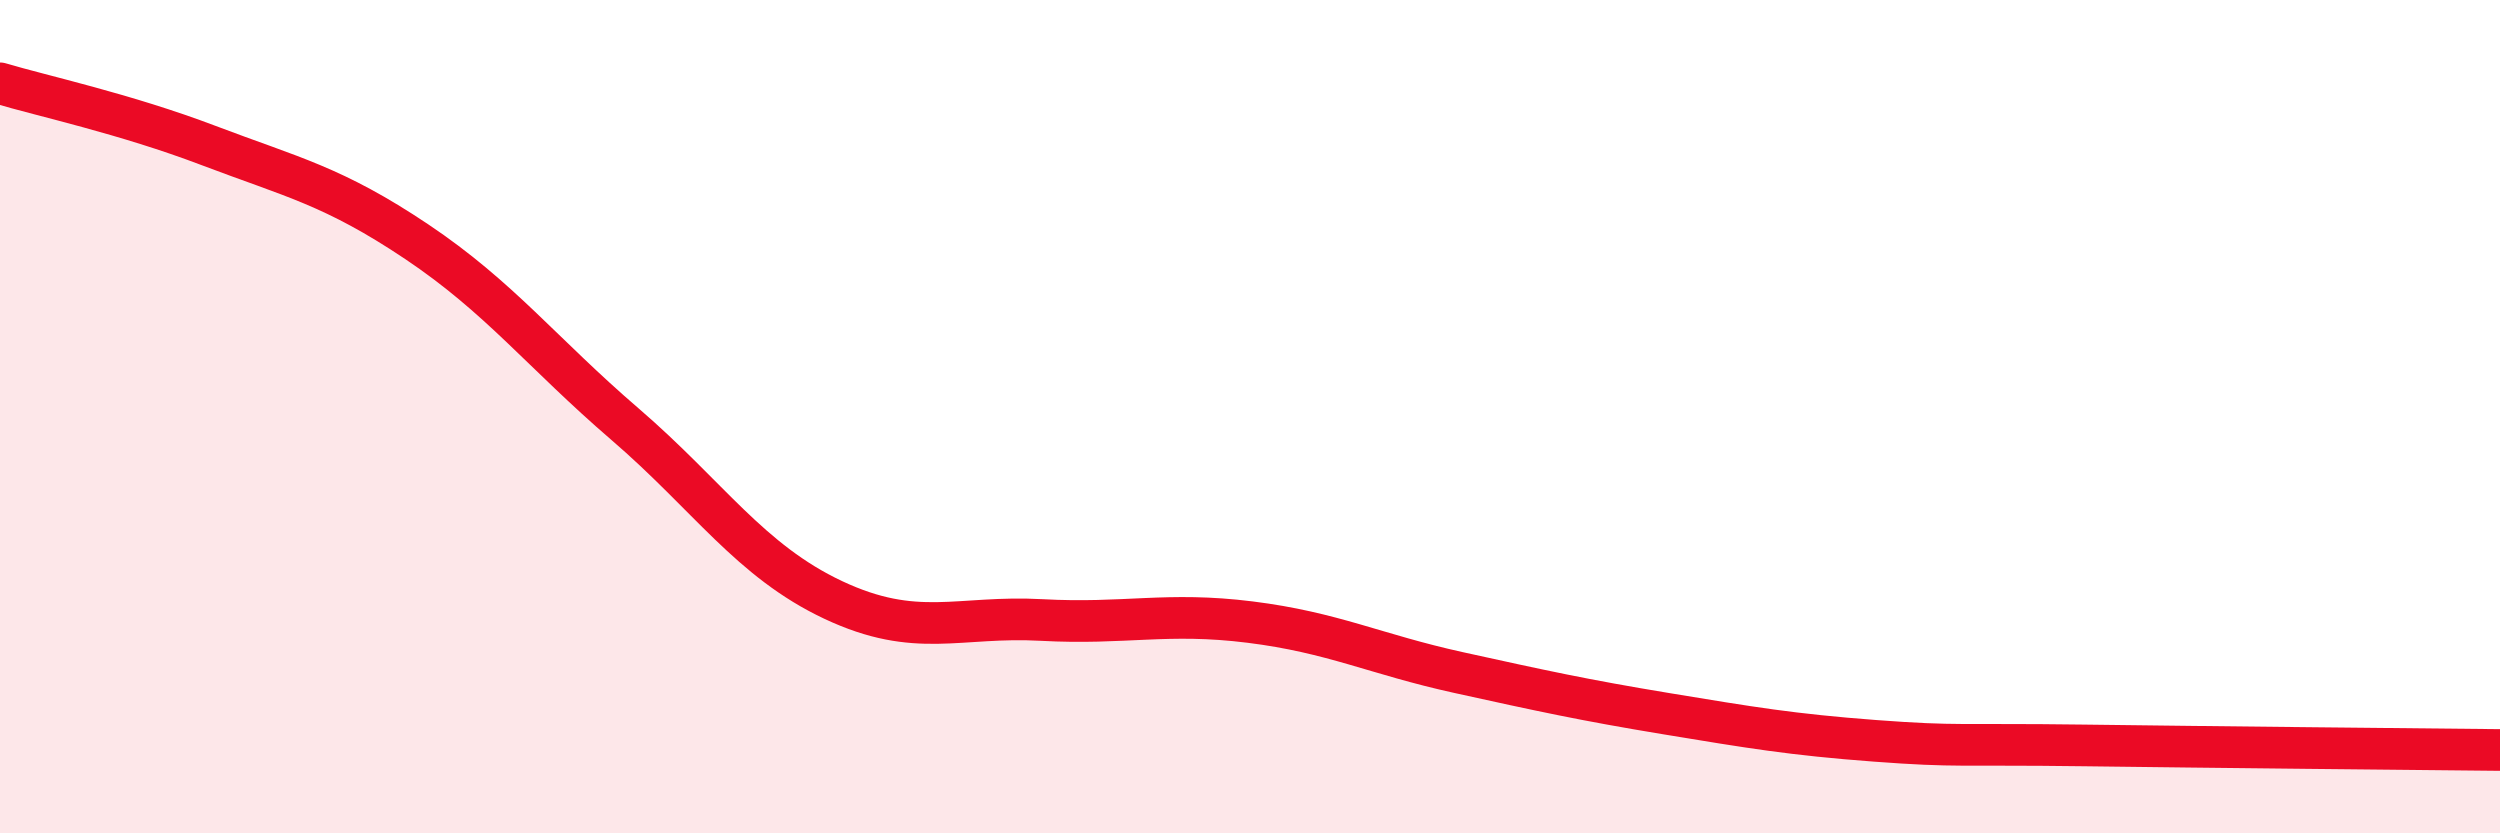 
    <svg width="60" height="20" viewBox="0 0 60 20" xmlns="http://www.w3.org/2000/svg">
      <path
        d="M 0,2 C 1,2.3 3,2.73 5,3.49 C 7,4.25 8,4.46 10,5.8 C 12,7.14 13,8.46 15,10.18 C 17,11.9 18,13.46 20,14.4 C 22,15.34 23,14.77 25,14.88 C 27,14.99 28,14.68 30,14.93 C 32,15.18 33,15.7 35,16.14 C 37,16.58 38,16.8 40,17.13 C 42,17.46 43,17.63 45,17.78 C 47,17.93 47,17.85 50,17.89 C 53,17.93 58,17.98 60,18L60 20L0 20Z"
        fill="#EB0A25"
        opacity="0.1"
        stroke-linecap="round"
        stroke-linejoin="round"
      />
      <path
        d="M 0,2 C 1,2.3 3,2.73 5,3.49 C 7,4.25 8,4.46 10,5.8 C 12,7.14 13,8.46 15,10.18 C 17,11.9 18,13.46 20,14.4 C 22,15.34 23,14.77 25,14.88 C 27,14.99 28,14.68 30,14.93 C 32,15.18 33,15.7 35,16.14 C 37,16.58 38,16.8 40,17.13 C 42,17.46 43,17.63 45,17.78 C 47,17.93 47,17.85 50,17.89 C 53,17.93 58,17.98 60,18"
        stroke="#EB0A25"
        stroke-width="1"
        fill="none"
        stroke-linecap="round"
        stroke-linejoin="round"
      />
    </svg>
  